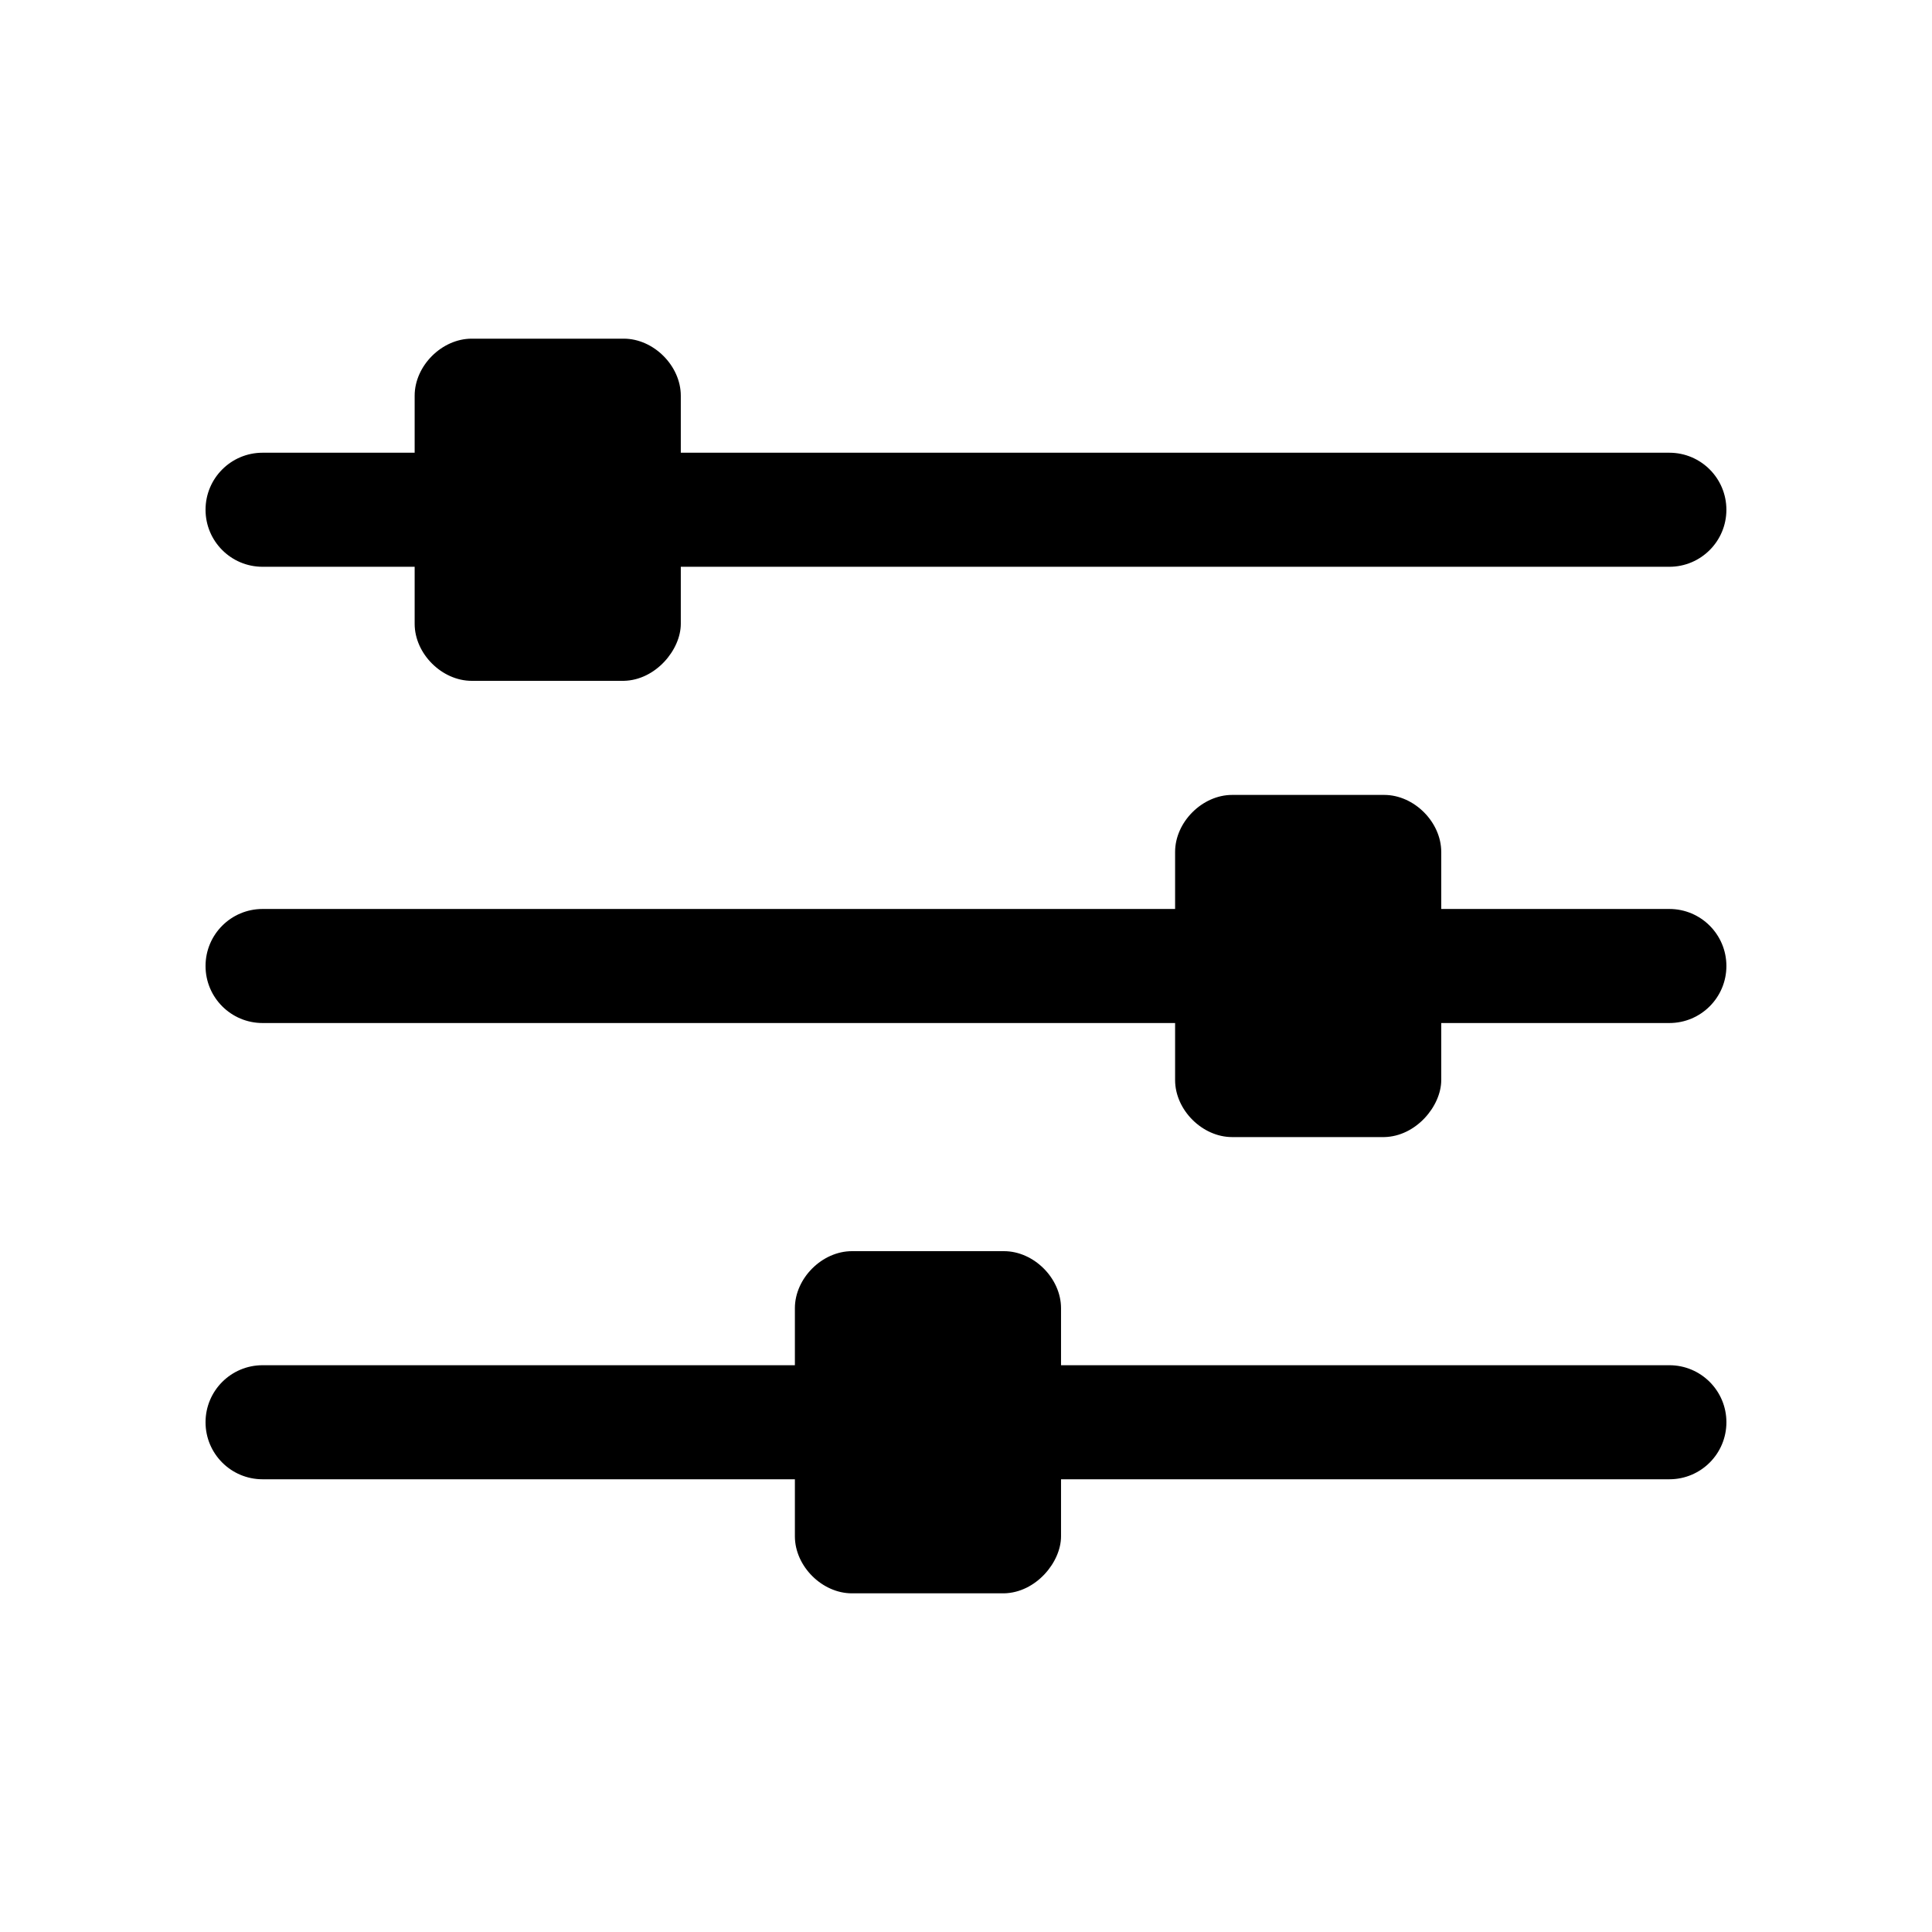<?xml version="1.0" encoding="UTF-8"?>
<!-- Uploaded to: ICON Repo, www.svgrepo.com, Generator: ICON Repo Mixer Tools -->
<svg fill="#000000" width="800px" height="800px" version="1.1" viewBox="144 144 512 512" xmlns="http://www.w3.org/2000/svg">
 <path d="m198.47 520.91c0 8.348 6.766 15.113 15.113 15.113h141.07v15.113c0 7.914 7.199 15.113 15.113 15.113h40.305c8.43-0.168 15.121-8.227 15.113-15.113v-15.113h161.22c8.348 0 15.113-6.766 15.113-15.113 0-8.348-6.766-15.113-15.113-15.113h-161.22v-15.113c0-7.914-7.199-15.113-15.113-15.113h-40.305c-7.914 0-15.113 7.199-15.113 15.113v15.113h-141.07c-8.348 0-15.113 6.766-15.113 15.113zm0-120.91c0 8.348 6.766 15.113 15.113 15.113h241.83v15.113c0 7.914 7.199 15.113 15.113 15.113h40.305c8.43-0.168 15.121-8.227 15.113-15.113v-15.113h60.457c8.348 0 15.113-6.766 15.113-15.113s-6.766-15.113-15.113-15.113h-60.457v-15.113c0-7.914-7.199-15.113-15.113-15.113h-40.305c-7.914 0-15.113 7.199-15.113 15.113v15.113h-241.83c-8.348 0-15.113 6.766-15.113 15.113zm0-120.91c0 8.348 6.766 15.113 15.113 15.113h40.305v15.113c0 7.914 7.199 15.113 15.113 15.113h40.305c8.43-0.164 15.121-8.227 15.113-15.113v-15.113h261.98c8.348 0 15.113-6.766 15.113-15.113 0-8.348-6.766-15.113-15.113-15.113h-261.98v-15.113c0-7.914-7.199-15.113-15.113-15.113h-40.305c-7.914 0-15.113 7.199-15.113 15.113v15.113h-40.305c-8.348 0-15.113 6.766-15.113 15.113z"/>
</svg>
